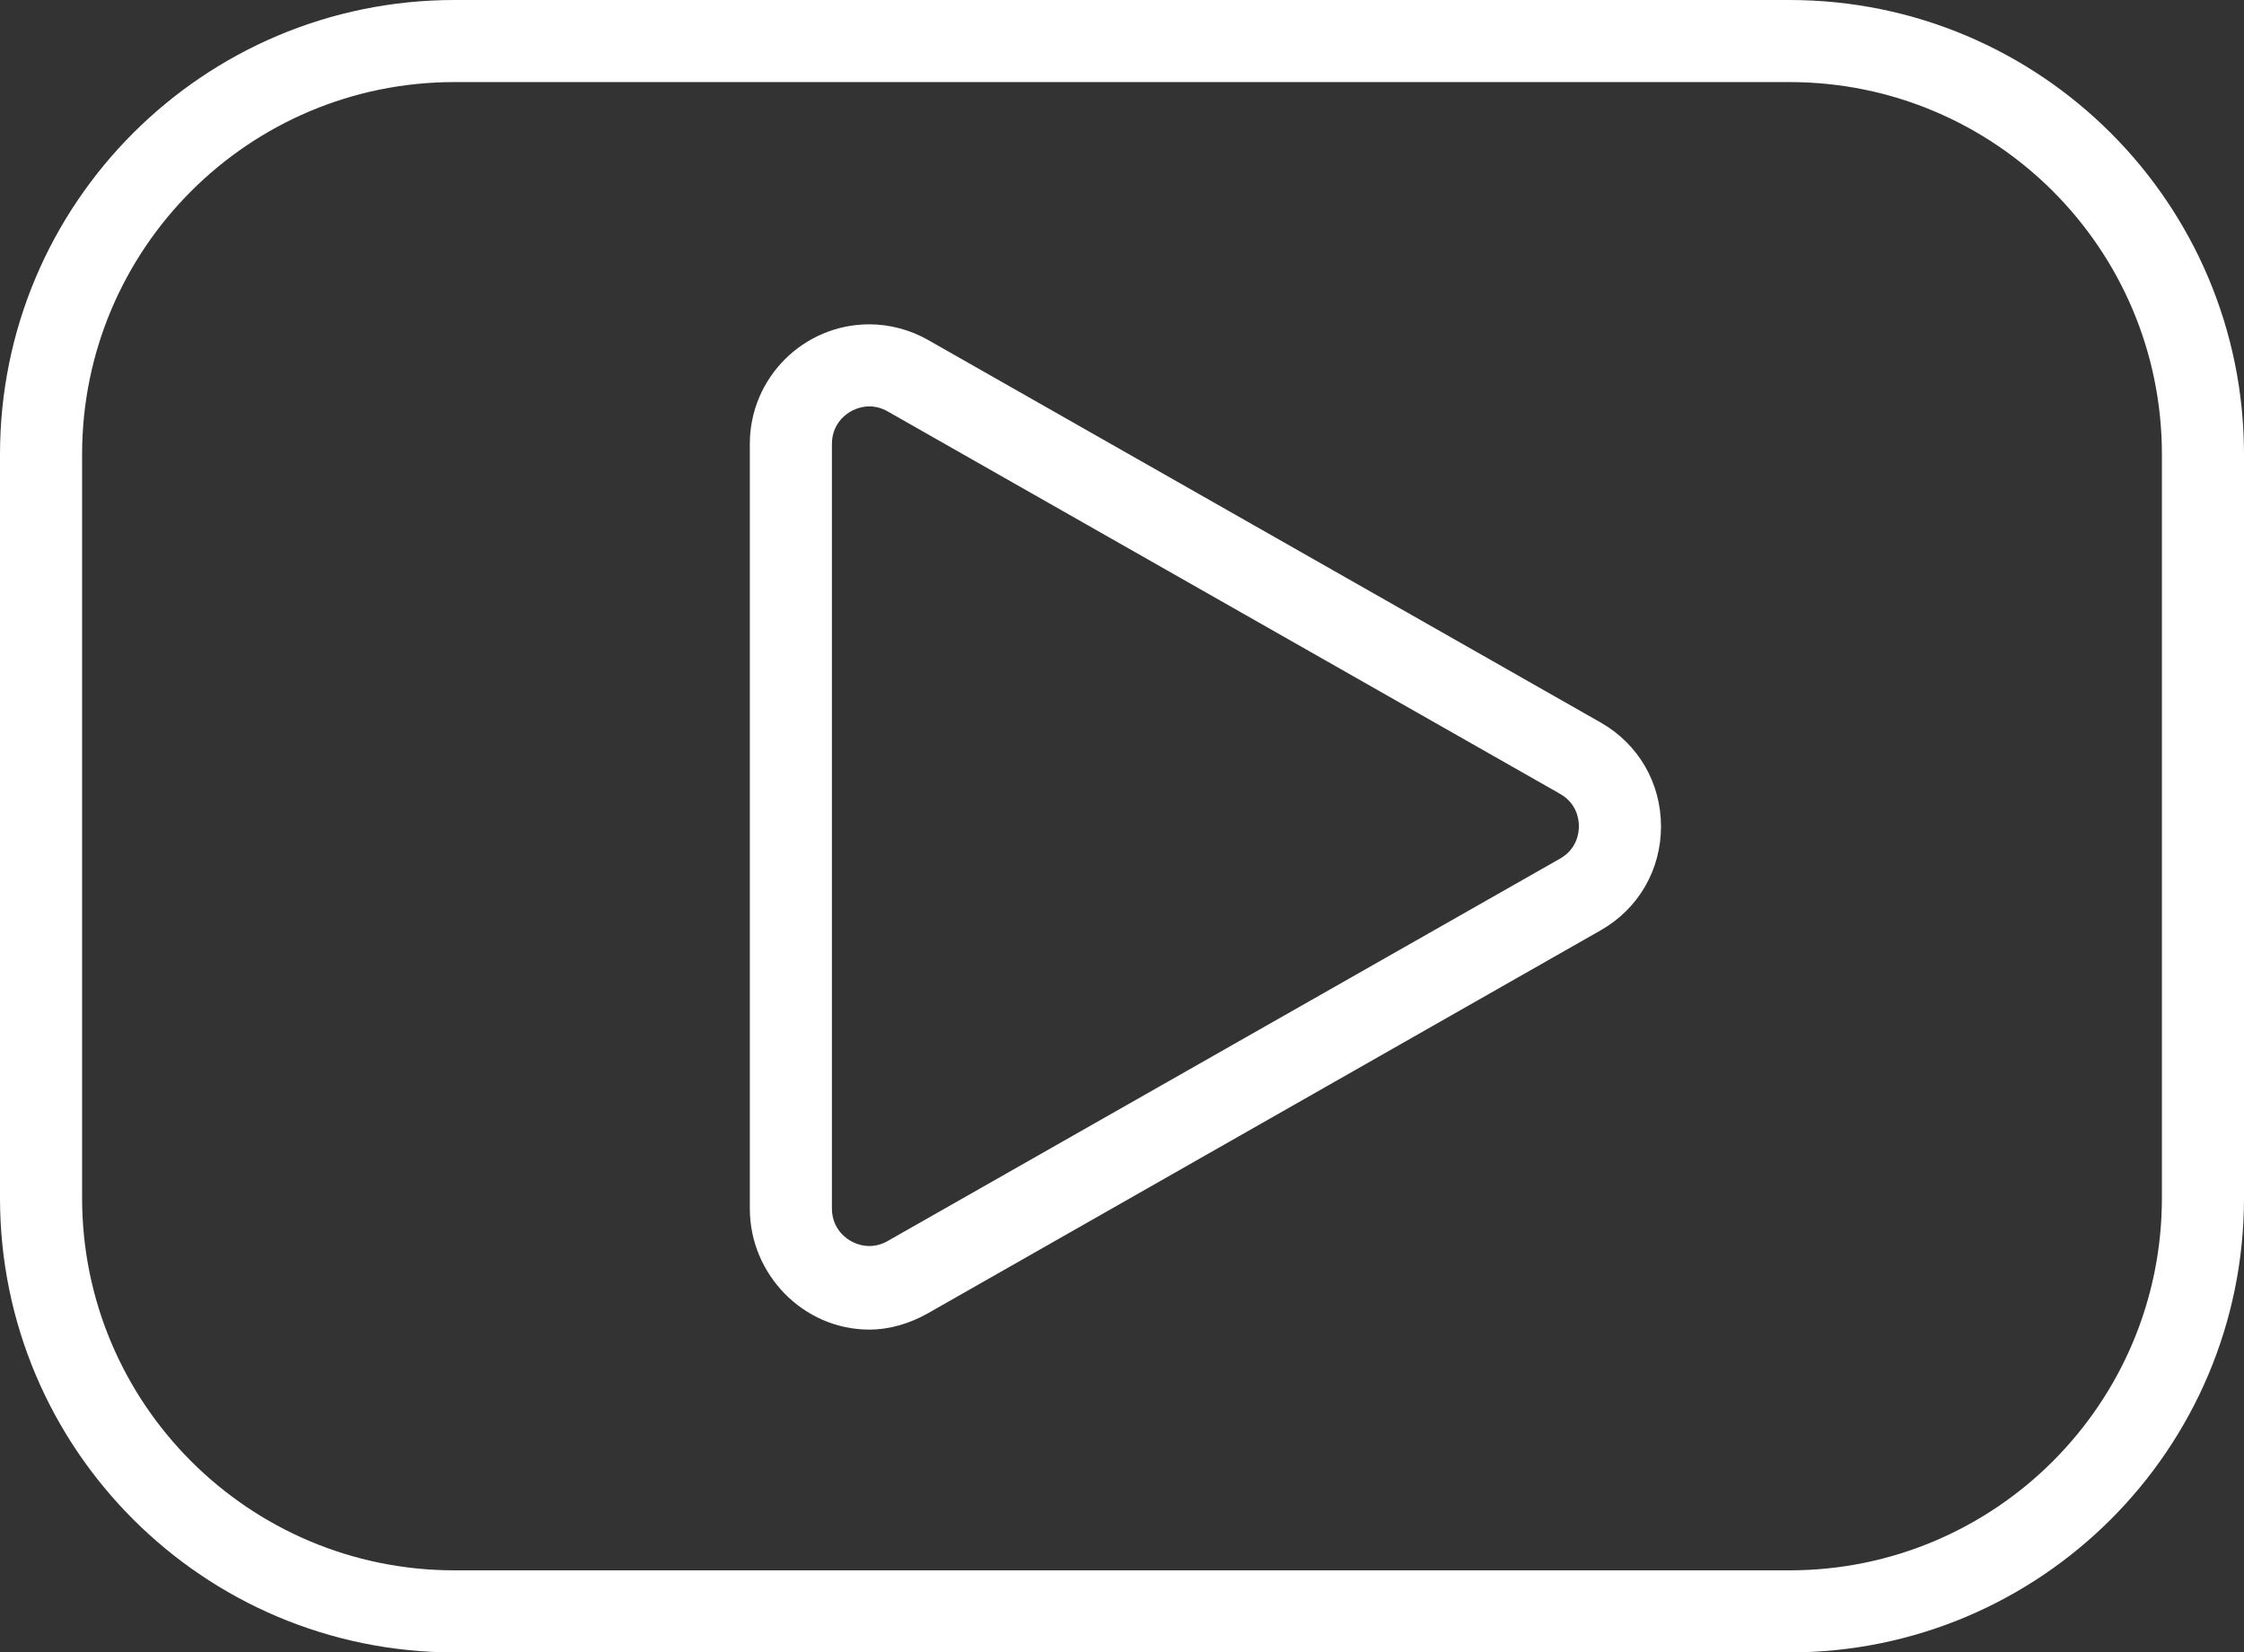 <?xml version="1.0" encoding="UTF-8" standalone="no"?><svg xmlns="http://www.w3.org/2000/svg" xmlns:xlink="http://www.w3.org/1999/xlink" fill="#000000" height="302" preserveAspectRatio="xMidYMid meet" version="1" viewBox="50.0 110.0 410.0 302.0" width="410" zoomAndPan="magnify"><rect x="50.0" y="110.0" width="410.0" height="302.0" fill="#333333" stroke="none"/><g fill="#ffffff" id="change1_1"><path d="M376.949,110H133.051C87.183,110,50,147.183,50,193.051v135.898C50,374.817,87.183,412,133.051,412h243.898 C422.817,412,460,374.817,460,328.949V193.051C460,147.183,422.817,110,376.949,110z M445,328.949 C445,366.533,414.533,397,376.949,397H133.051C95.467,397,65,366.533,65,328.949V193.051C65,155.467,95.467,125,133.051,125 h243.898C414.533,125,445,155.467,445,193.051V328.949z"/><path d="M342.456,242.047l-122.86-69.897c-3.306-1.881-7.029-2.875-10.766-2.875 c-12.037,0-21.83,9.794-21.83,21.831v139.789c0,12.037,9.793,22.105,21.83,22.105c0.001,0,0.001,0,0.001,0 c3.736,0,7.458-1.13,10.764-3.011l122.86-69.959c6.903-3.927,11.025-11.048,11.025-18.99 C353.481,253.096,349.359,245.975,342.456,242.047z M335.038,266.924l-122.86,69.89c-1.063,0.605-2.189,0.912-3.346,0.912 c0,0-0.001,0-0.001,0c-3.285,0-6.831-2.612-6.831-6.831V191.105c0-4.219,3.546-6.831,6.83-6.831c1.158,0,2.284,0.307,3.348,0.912 l122.859,69.897c3.107,1.769,3.442,4.729,3.442,5.92C338.48,262.194,338.146,265.155,335.038,266.924z"/></g></svg>